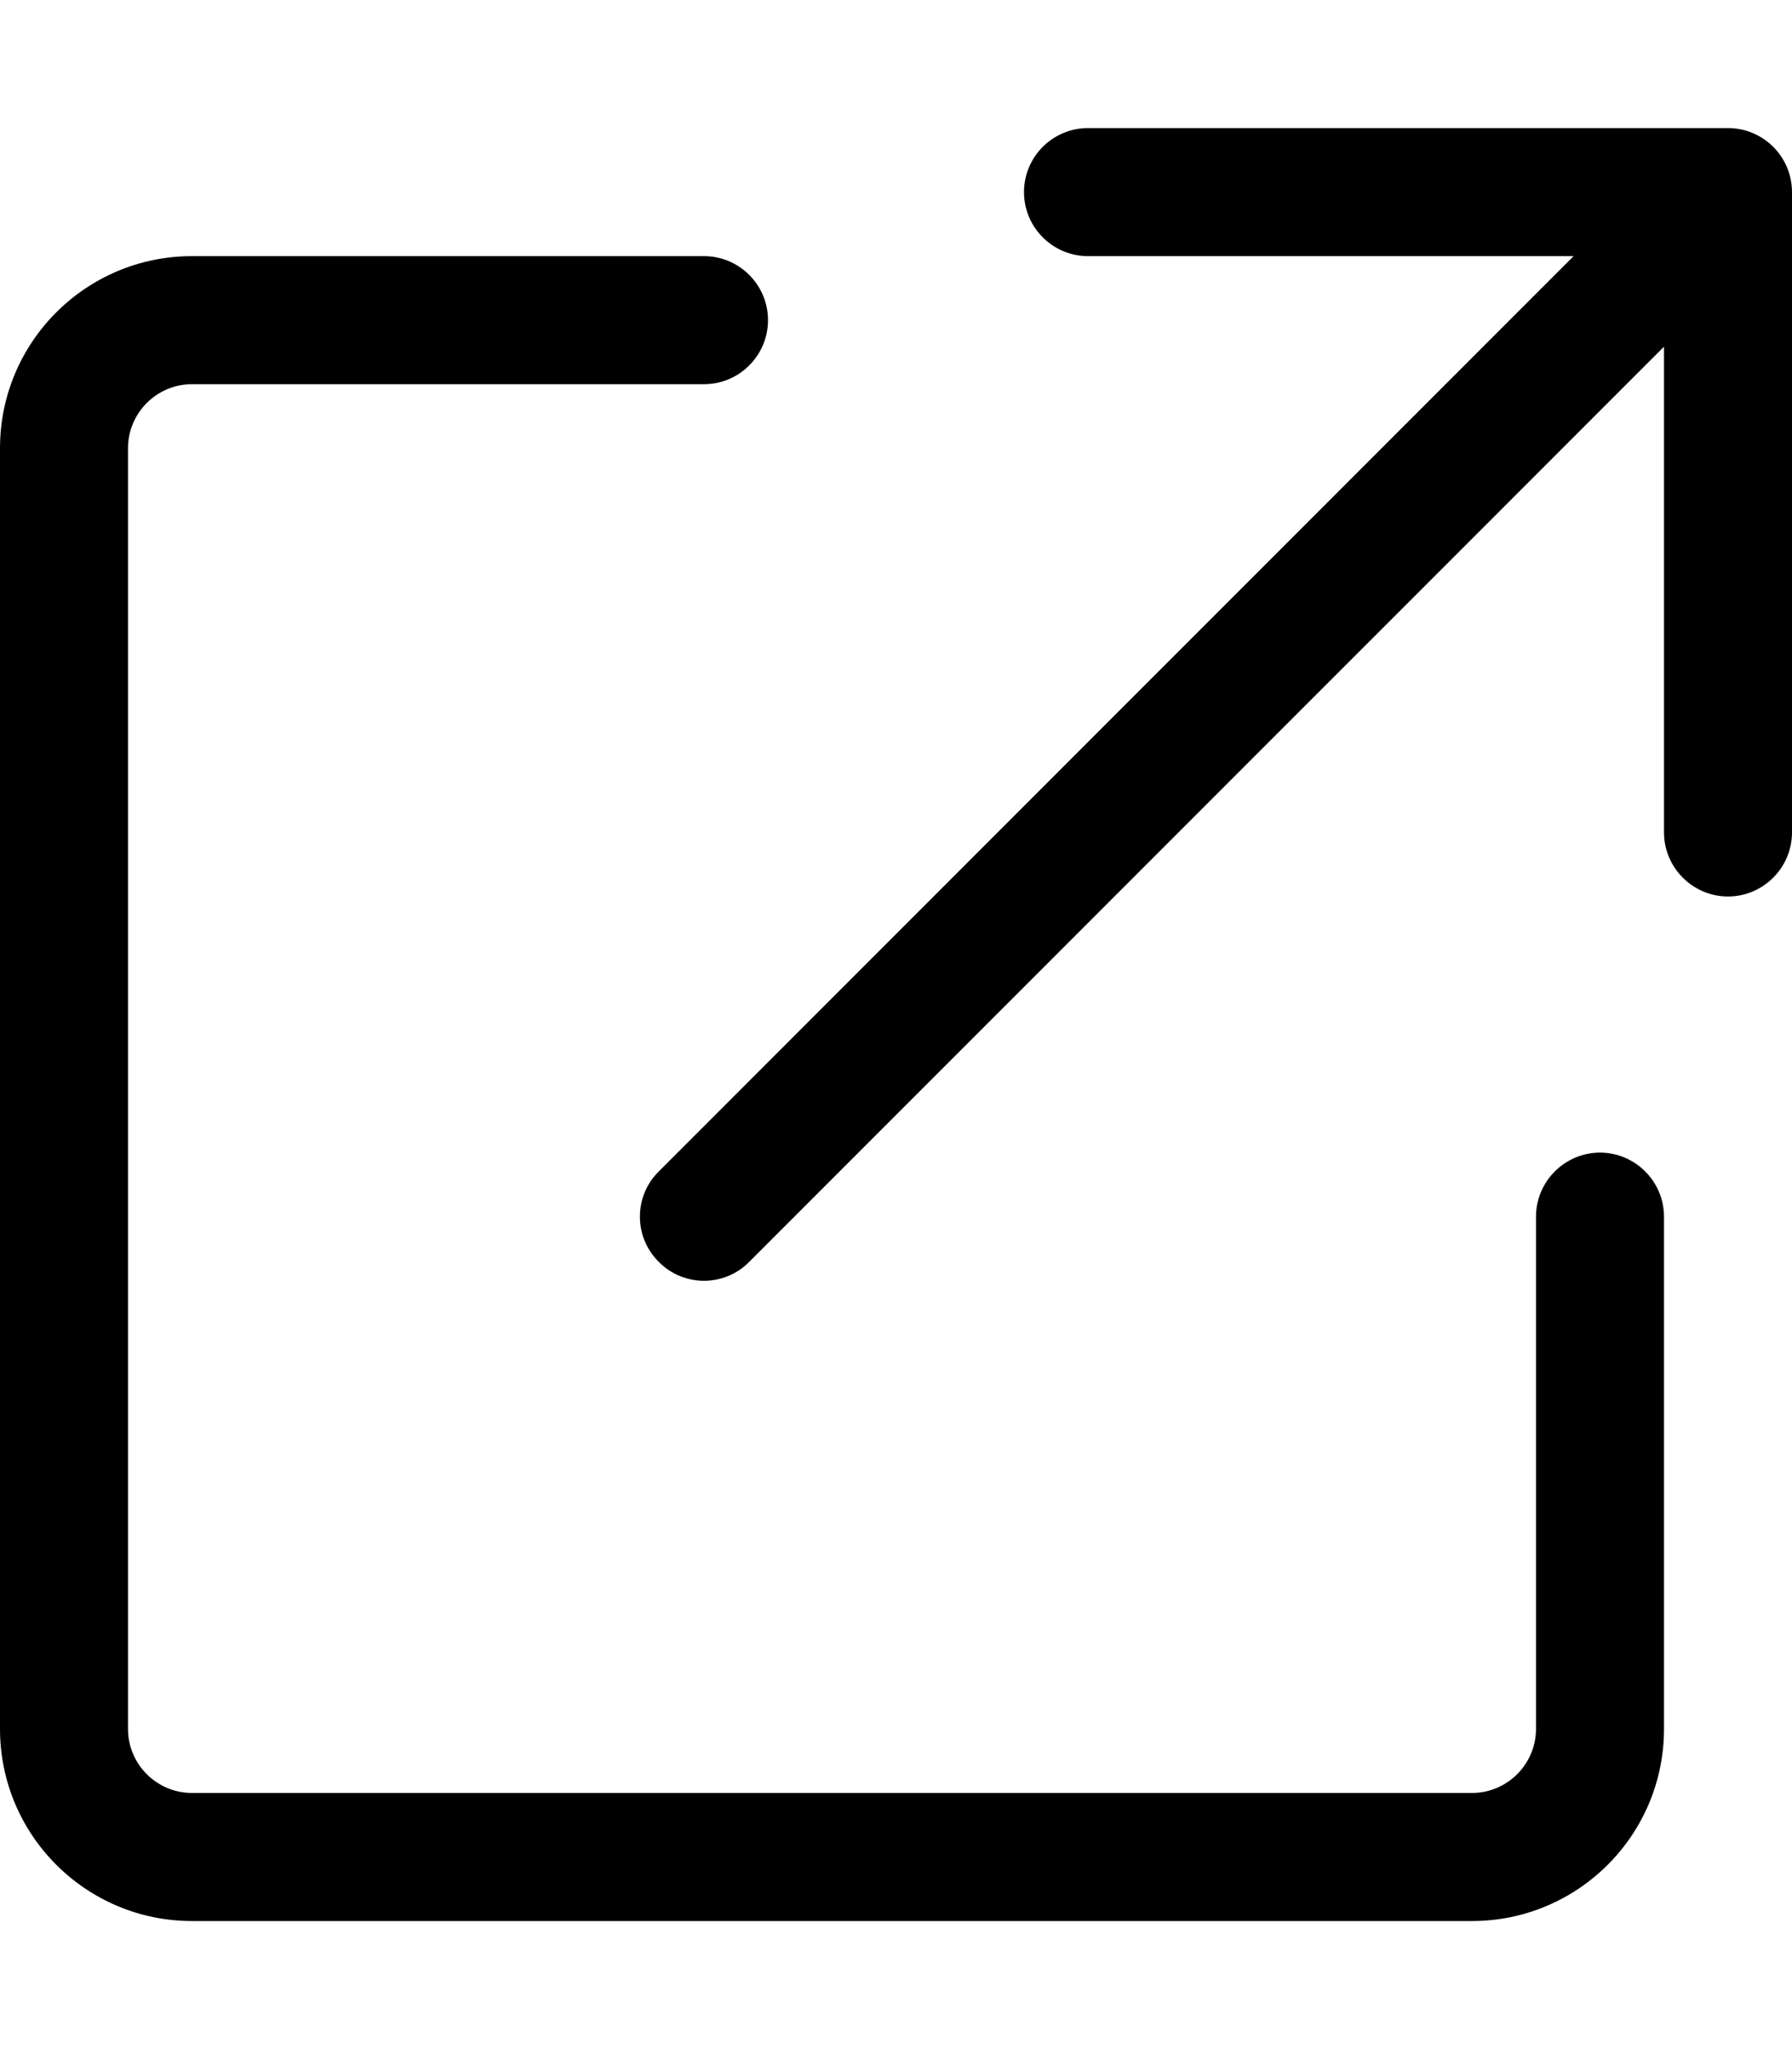 <svg xmlns="http://www.w3.org/2000/svg" viewBox="0 0 448 512"><!--! Font Awesome Pro 6.1.1 by @fontawesome - https://fontawesome.com License - https://fontawesome.com/license (Commercial License) Copyright 2022 Fonticons, Inc.--><path d="M272 64c-8.8 0-16-7.16-16-16s7.2-16 16-16h160c8.8 0 16 7.16 16 16v160c0 8.8-7.2 16-16 16s-16-7.2-16-16V86.63L187.3 315.3c-6.2 6.3-16.4 6.3-22.6 0-6.3-6.2-6.3-16.4 0-22.6L393.4 64H272zM0 112c0-26.51 21.49-48 48-48h128c8.8 0 16 7.16 16 16s-7.2 16-16 16H48c-8.84 0-16 7.2-16 16v320c0 8.8 7.16 16 16 16h320c8.8 0 16-7.2 16-16V304c0-8.8 7.2-16 16-16s16 7.2 16 16v128c0 26.5-21.5 48-48 48H48c-26.51 0-48-21.5-48-48V112z"/></svg>